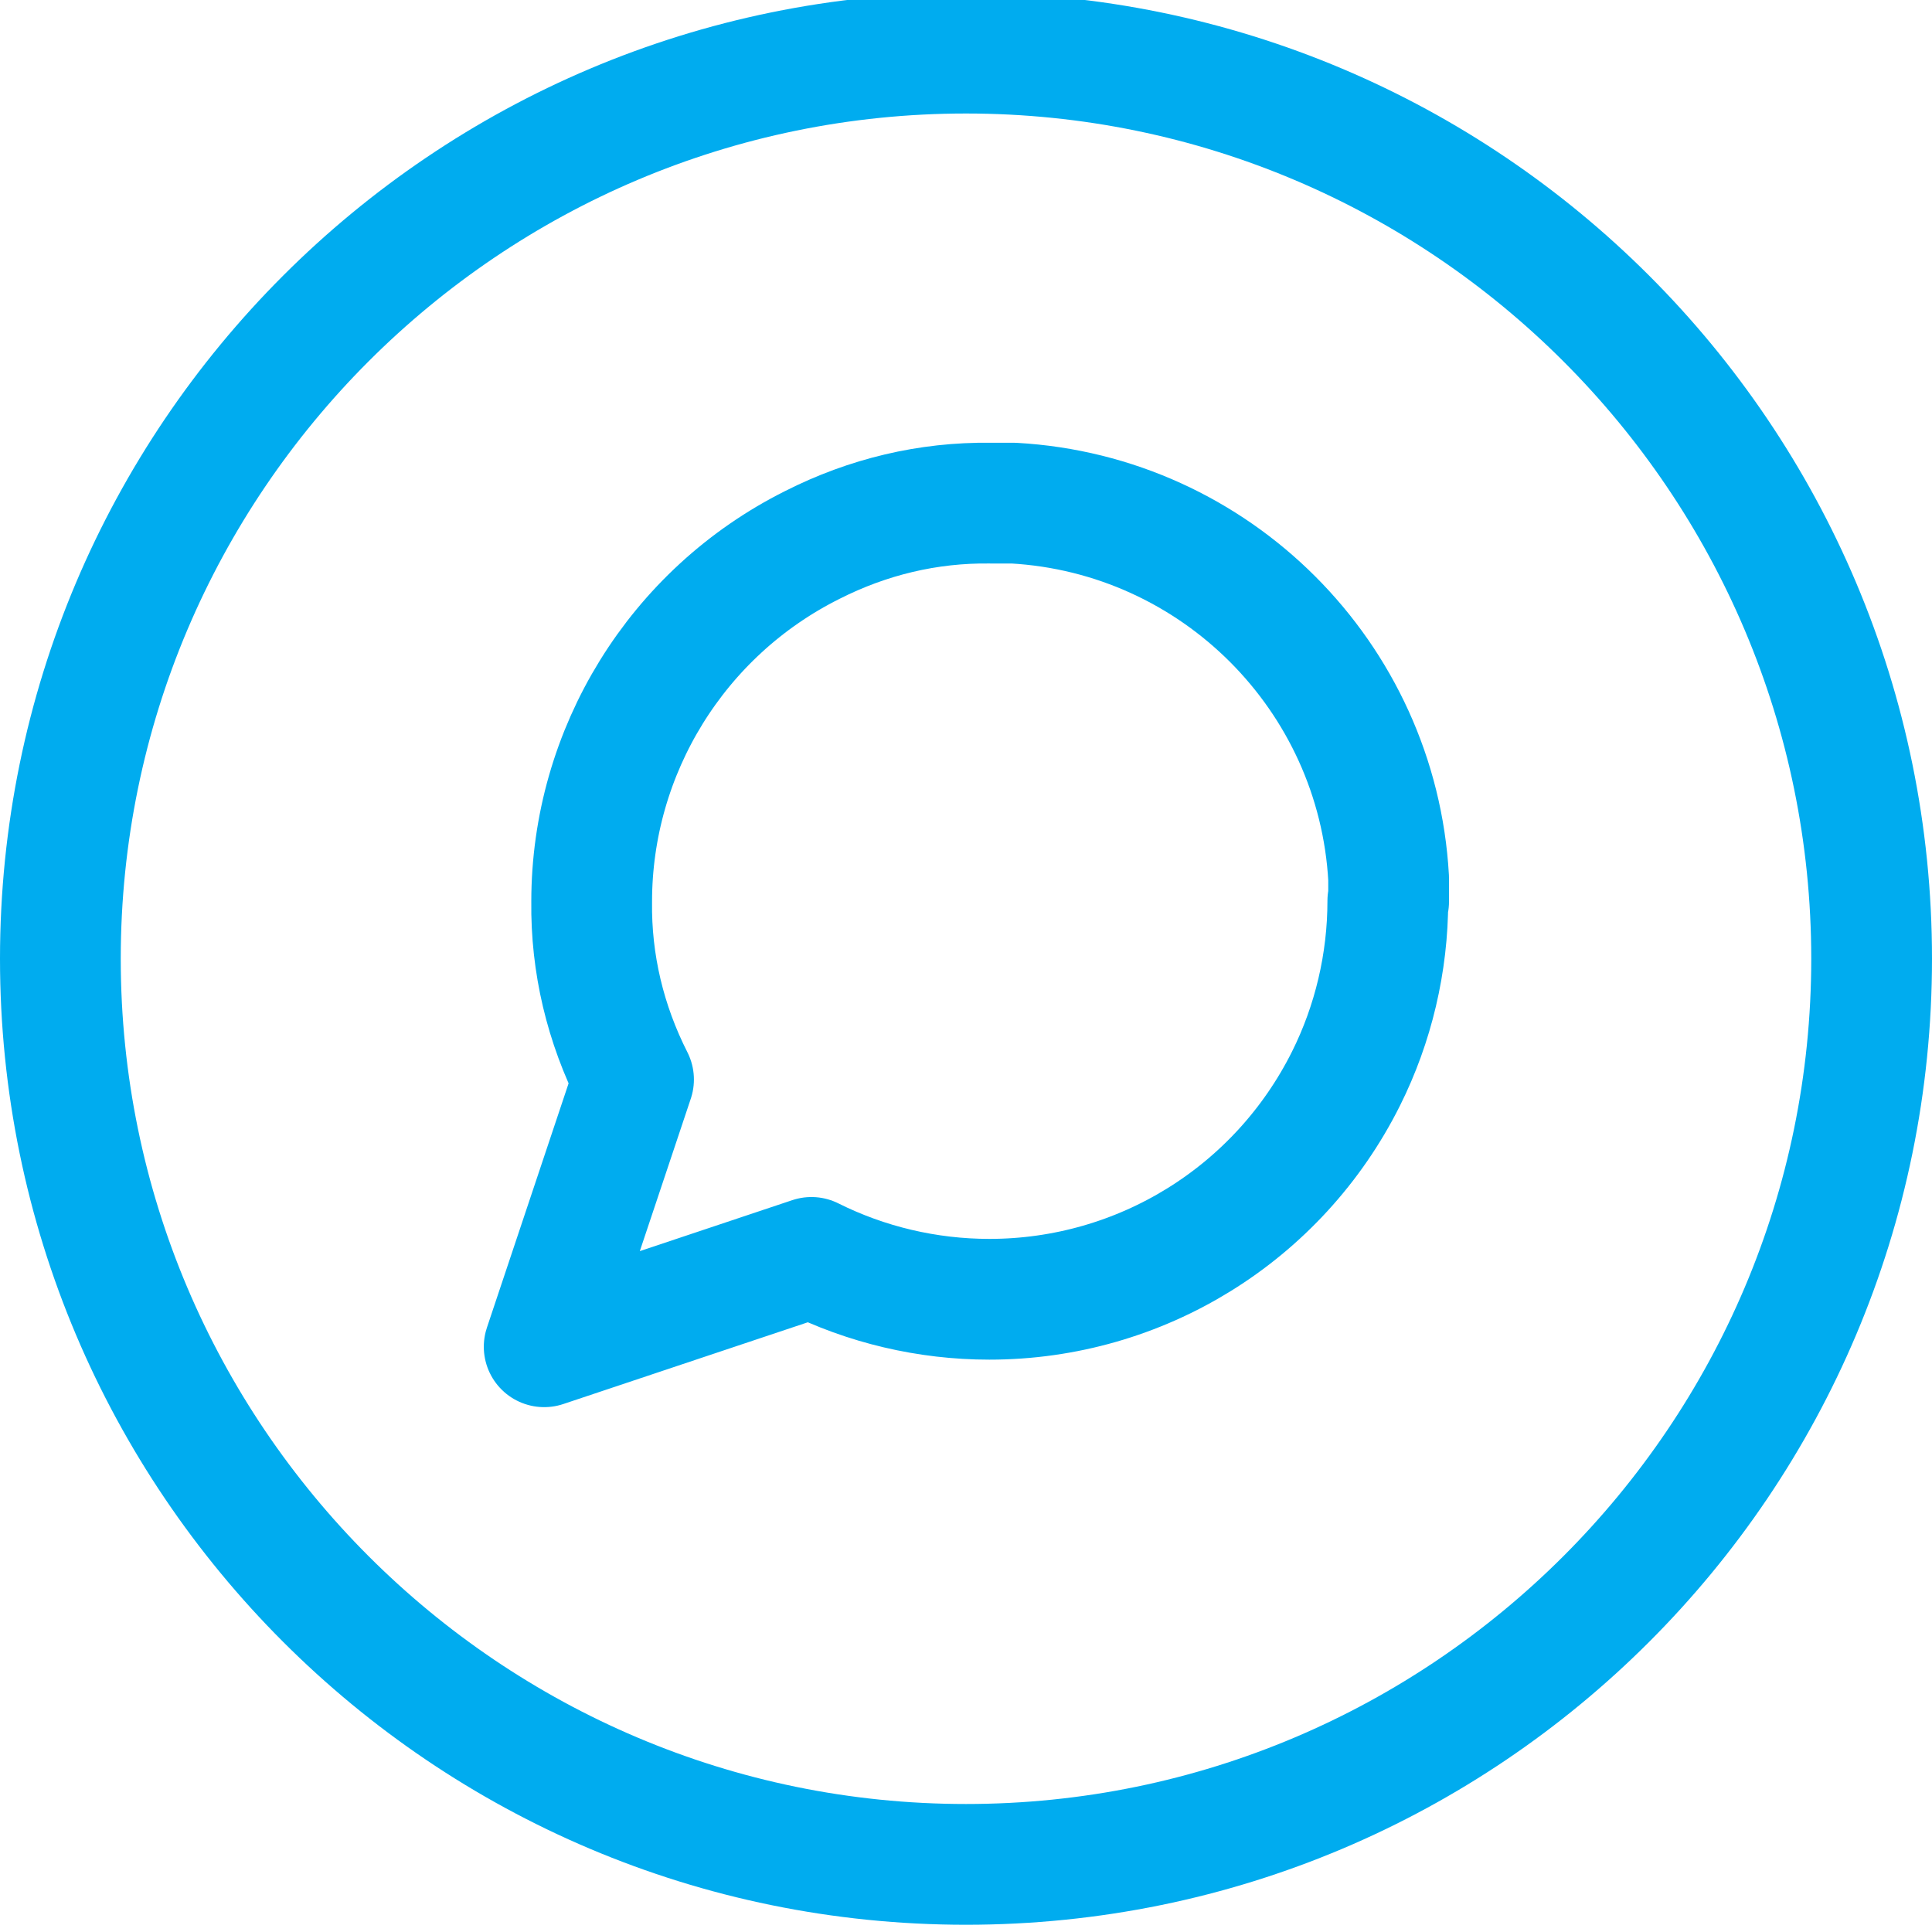 <?xml version="1.0" encoding="UTF-8"?>
<svg id="Layer_1" data-name="Layer 1" xmlns="http://www.w3.org/2000/svg" viewBox="0 0 24 24">
  <defs>
    <style>
      .cls-1 {
        fill: none;
        stroke: #00acef;
        stroke-linecap: round;
        stroke-linejoin: round;
        stroke-width: 1.5px;
      }

      .cls-2 {
        fill: #00acef;
        stroke-width: 0px;
      }
    </style>
  </defs>
  <path class="cls-2" d="m12,1.41c5.79,0,10.5,4.71,10.5,10.5s-4.71,10.5-10.5,10.5S1.5,17.7,1.5,11.91,6.21,1.41,12,1.41m0-1.5C5.37-.09,0,5.29,0,11.91s5.37,12,12,12,12-5.37,12-12S18.63-.09,12-.09h0Z"/>
  <path class="cls-1" d="m17.24,11.19c0,.77-.18,1.53-.52,2.21-.84,1.68-2.55,2.74-4.43,2.74-.77,0-1.53-.18-2.21-.52l-3.32,1.11,1.11-3.32c-.35-.69-.53-1.44-.52-2.21,0-1.87,1.06-3.59,2.74-4.43.69-.35,1.44-.53,2.21-.52h.29c2.51.14,4.52,2.15,4.66,4.66v.29Z"/>
</svg>